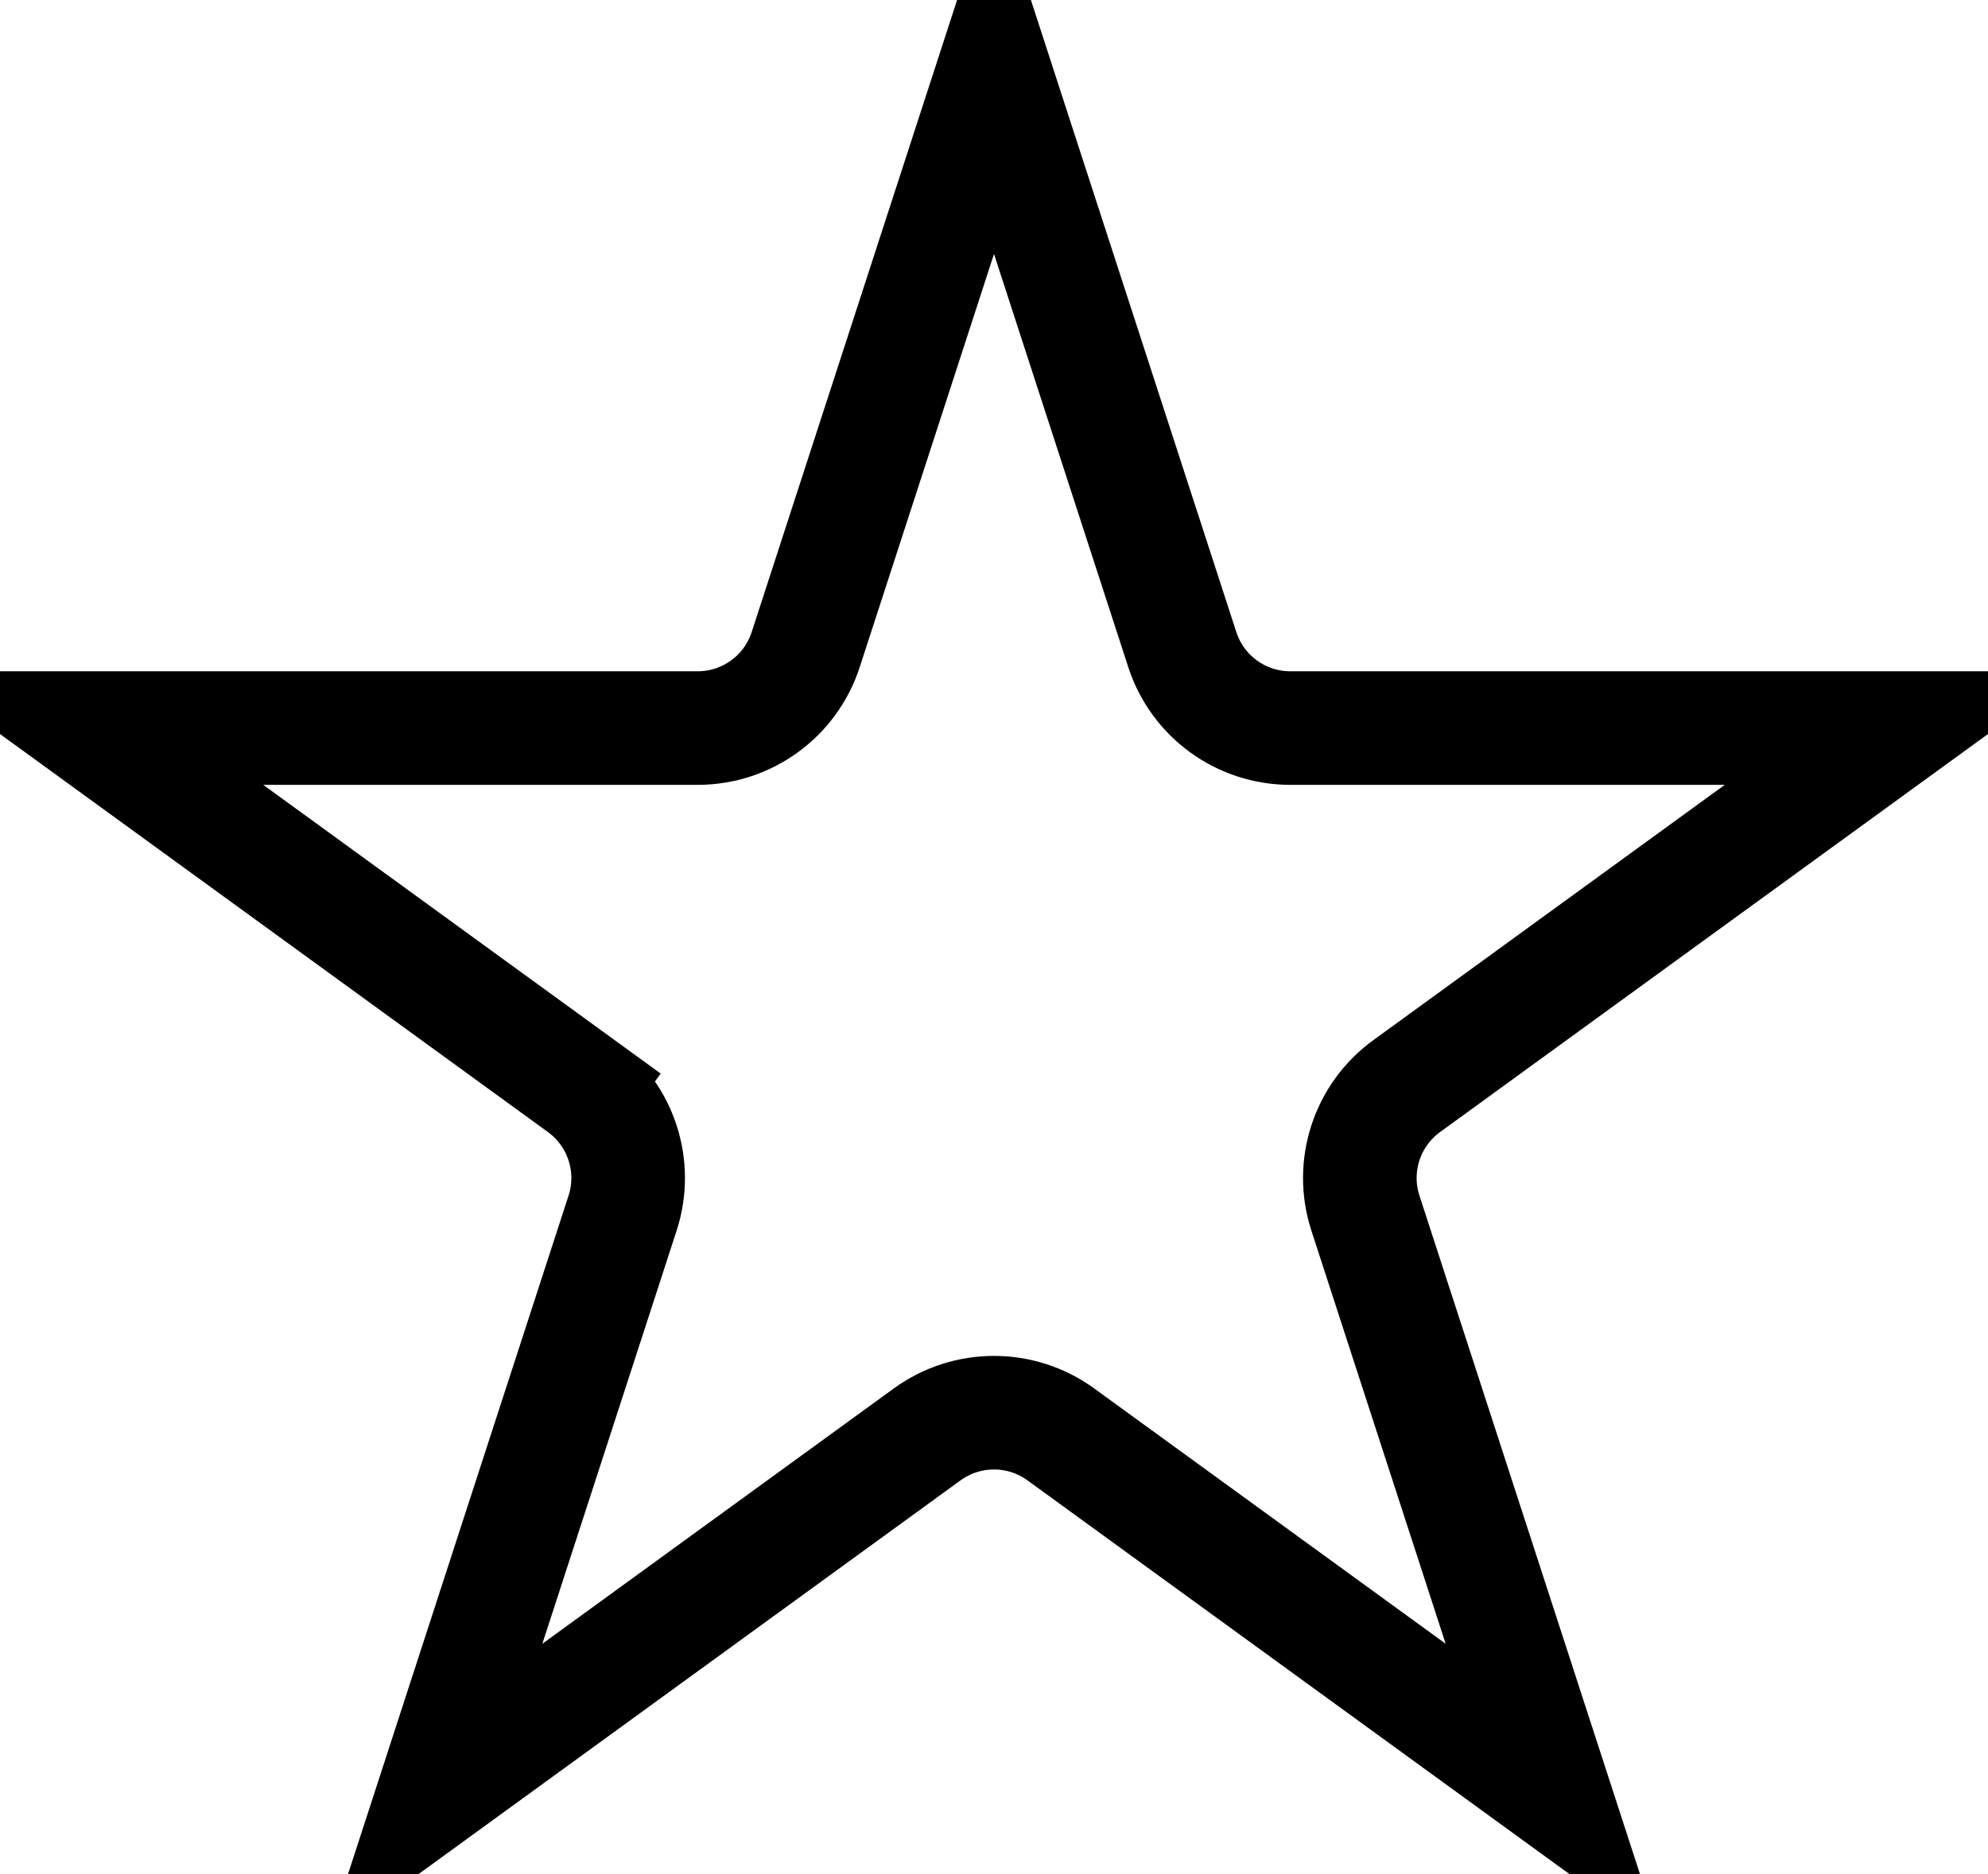 <svg xmlns="http://www.w3.org/2000/svg" fill="none" viewBox="0 0 35 33" height="33" width="35">
<path stroke-width="2" stroke="black" d="M17.5 1.236L20.815 11.438C21.082 12.262 21.85 12.82 22.717 12.82H33.443L24.765 19.125C24.064 19.634 23.771 20.537 24.039 21.361L27.354 31.562L18.676 25.257C17.975 24.748 17.025 24.748 16.324 25.257L7.646 31.562L10.961 21.361C11.229 20.537 10.935 19.634 10.235 19.125L9.647 19.934L10.235 19.125L1.557 12.82H12.283C13.15 12.82 13.918 12.262 14.185 11.438L17.5 1.236Z"></path>
</svg>

